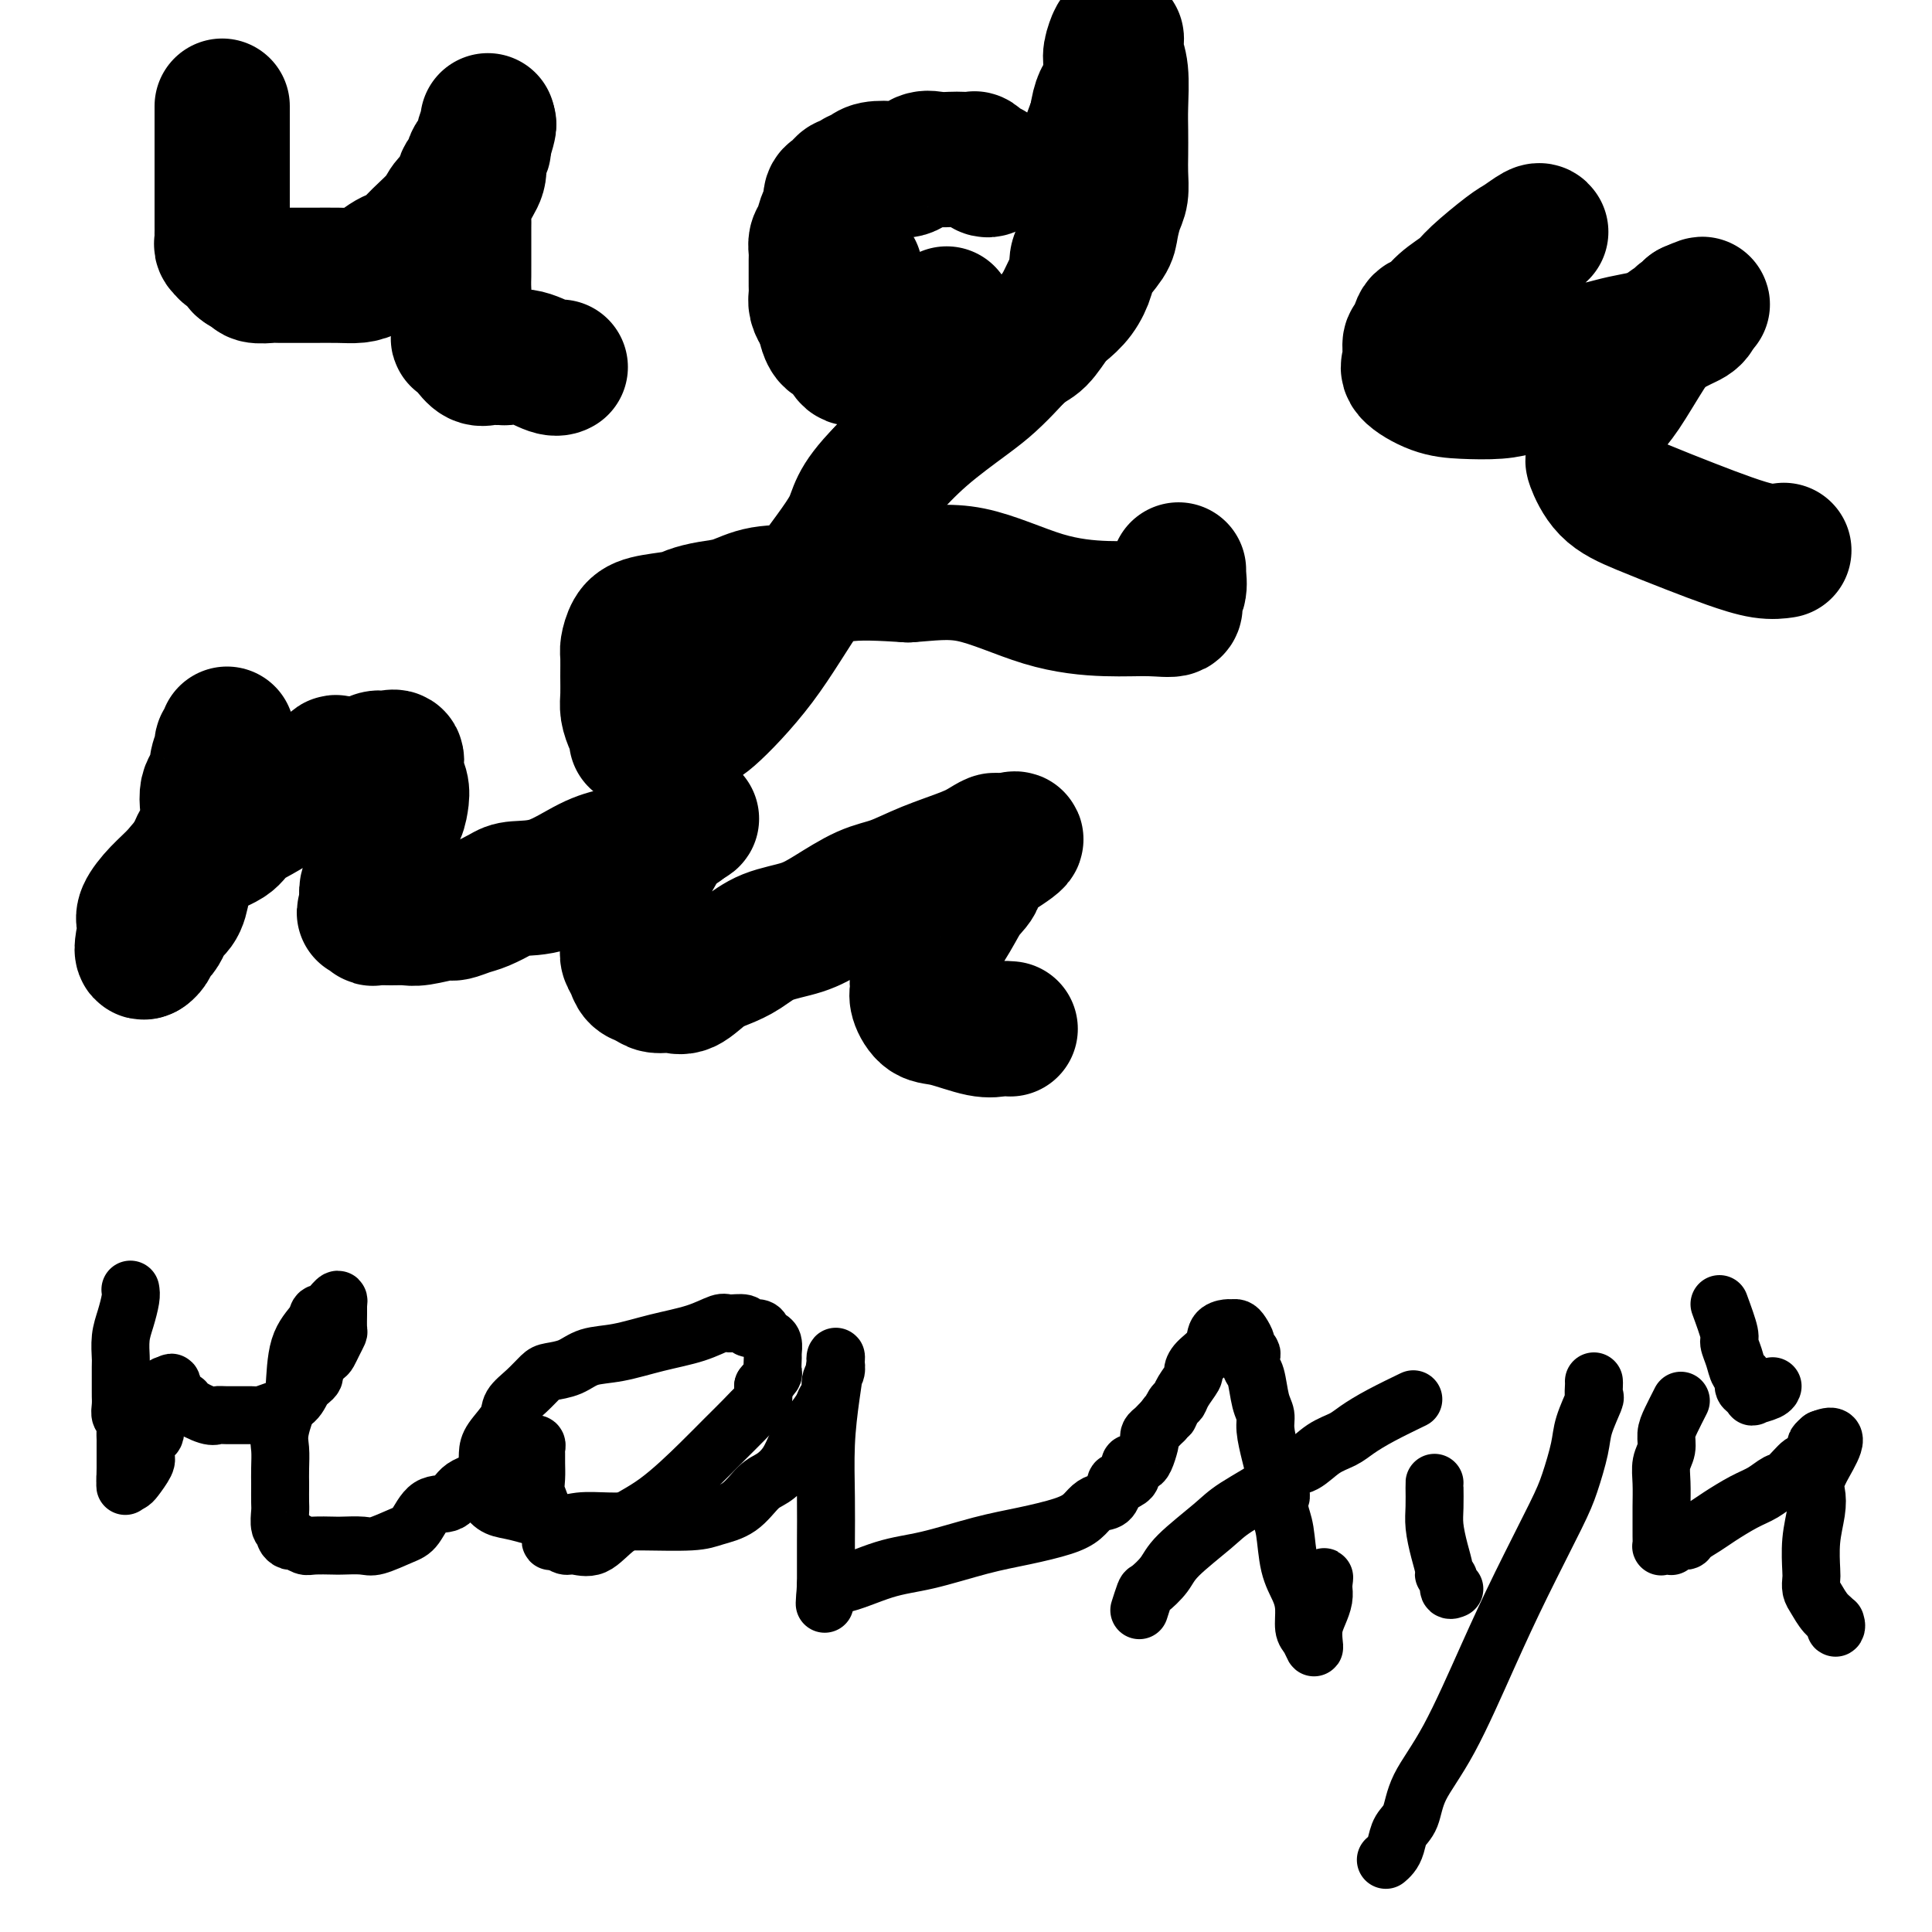 <svg viewBox='0 0 400 400' version='1.1' xmlns='http://www.w3.org/2000/svg' xmlns:xlink='http://www.w3.org/1999/xlink'><g fill='none' stroke='#000000' stroke-width='28' stroke-linecap='round' stroke-linejoin='round'><path d='M46,23c0.000,-0.442 0.000,-0.884 0,-1c-0.000,-0.116 -0.000,0.094 0,1c0.000,0.906 0.000,2.510 0,4c-0.000,1.490 -0.000,2.868 0,4c0.000,1.132 0.000,2.018 0,3c-0.000,0.982 -0.000,2.060 0,3c0.000,0.940 0.000,1.743 0,2c-0.000,0.257 -0.000,-0.032 0,0c0.000,0.032 0.000,0.384 0,1c-0.000,0.616 -0.000,1.496 0,2c0.000,0.504 0.000,0.632 0,1c-0.000,0.368 -0.000,0.977 0,1c0.000,0.023 0.000,-0.541 0,0c-0.000,0.541 -0.001,2.186 0,3c0.001,0.814 0.005,0.796 0,1c-0.005,0.204 -0.017,0.628 0,1c0.017,0.372 0.064,0.690 0,1c-0.064,0.310 -0.238,0.611 0,1c0.238,0.389 0.889,0.867 1,1c0.111,0.133 -0.316,-0.080 0,0c0.316,0.080 1.376,0.451 2,1c0.624,0.549 0.812,1.274 1,2'/><path d='M50,55c1.057,0.939 1.699,0.788 2,1c0.301,0.212 0.262,0.789 1,1c0.738,0.211 2.252,0.056 3,0c0.748,-0.056 0.731,-0.015 2,0c1.269,0.015 3.823,0.002 5,0c1.177,-0.002 0.976,0.007 2,0c1.024,-0.007 3.271,-0.030 5,0c1.729,0.030 2.938,0.111 4,0c1.062,-0.111 1.977,-0.416 3,-1c1.023,-0.584 2.155,-1.448 3,-2c0.845,-0.552 1.404,-0.794 2,-1c0.596,-0.206 1.229,-0.377 2,-1c0.771,-0.623 1.679,-1.699 3,-3c1.321,-1.301 3.055,-2.826 4,-4c0.945,-1.174 1.101,-1.998 2,-3c0.899,-1.002 2.540,-2.183 3,-3c0.460,-0.817 -0.261,-1.269 0,-2c0.261,-0.731 1.505,-1.742 2,-2c0.495,-0.258 0.242,0.235 0,0c-0.242,-0.235 -0.471,-1.198 0,-2c0.471,-0.802 1.643,-1.443 2,-2c0.357,-0.557 -0.100,-1.029 0,-2c0.100,-0.971 0.759,-2.440 1,-3c0.241,-0.560 0.065,-0.212 0,0c-0.065,0.212 -0.017,0.288 0,0c0.017,-0.288 0.005,-0.939 0,-1c-0.005,-0.061 -0.002,0.470 0,1'/><path d='M101,26c0.615,-1.251 -0.347,2.120 -1,4c-0.653,1.880 -0.998,2.267 -1,3c-0.002,0.733 0.339,1.811 0,3c-0.339,1.189 -1.359,2.490 -2,4c-0.641,1.510 -0.904,3.229 -1,4c-0.096,0.771 -0.026,0.593 0,1c0.026,0.407 0.007,1.397 0,2c-0.007,0.603 -0.002,0.818 0,1c0.002,0.182 0.000,0.329 0,1c-0.000,0.671 0.001,1.864 0,3c-0.001,1.136 -0.004,2.216 0,3c0.004,0.784 0.015,1.273 0,2c-0.015,0.727 -0.056,1.691 0,3c0.056,1.309 0.210,2.963 0,4c-0.210,1.037 -0.785,1.458 -1,2c-0.215,0.542 -0.069,1.205 0,2c0.069,0.795 0.063,1.723 0,2c-0.063,0.277 -0.182,-0.098 0,0c0.182,0.098 0.663,0.667 1,1c0.337,0.333 0.528,0.429 1,1c0.472,0.571 1.224,1.618 2,2c0.776,0.382 1.578,0.100 2,0c0.422,-0.100 0.466,-0.019 1,0c0.534,0.019 1.558,-0.023 2,0c0.442,0.023 0.301,0.111 1,0c0.699,-0.111 2.239,-0.422 4,0c1.761,0.422 3.743,1.575 5,2c1.257,0.425 1.788,0.121 2,0c0.212,-0.121 0.106,-0.061 0,0'/><path d='M177,56c-0.001,0.188 -0.001,0.375 0,1c0.001,0.625 0.004,1.687 0,3c-0.004,1.313 -0.013,2.876 0,4c0.013,1.124 0.049,1.807 0,2c-0.049,0.193 -0.183,-0.106 0,0c0.183,0.106 0.684,0.617 1,1c0.316,0.383 0.448,0.639 1,1c0.552,0.361 1.523,0.826 2,1c0.477,0.174 0.459,0.058 1,0c0.541,-0.058 1.640,-0.057 3,0c1.360,0.057 2.981,0.169 4,0c1.019,-0.169 1.436,-0.620 2,-1c0.564,-0.380 1.275,-0.690 2,-1c0.725,-0.310 1.464,-0.622 2,-1c0.536,-0.378 0.867,-0.822 1,-1c0.133,-0.178 0.066,-0.089 0,0'/><path d='M205,35c-0.302,0.121 -0.605,0.243 -1,0c-0.395,-0.243 -0.883,-0.850 -1,-1c-0.117,-0.150 0.135,0.156 0,0c-0.135,-0.156 -0.658,-0.773 -1,-1c-0.342,-0.227 -0.503,-0.063 -1,0c-0.497,0.063 -1.330,0.024 -2,0c-0.670,-0.024 -1.178,-0.034 -2,0c-0.822,0.034 -1.957,0.114 -3,0c-1.043,-0.114 -1.994,-0.420 -3,0c-1.006,0.420 -2.066,1.565 -3,2c-0.934,0.435 -1.742,0.159 -3,0c-1.258,-0.159 -2.967,-0.201 -4,0c-1.033,0.201 -1.390,0.645 -2,1c-0.610,0.355 -1.473,0.620 -2,1c-0.527,0.380 -0.720,0.873 -1,1c-0.280,0.127 -0.649,-0.113 -1,0c-0.351,0.113 -0.686,0.578 -1,1c-0.314,0.422 -0.609,0.802 -1,1c-0.391,0.198 -0.879,0.213 -1,1c-0.121,0.787 0.125,2.347 0,3c-0.125,0.653 -0.622,0.401 -1,1c-0.378,0.599 -0.637,2.051 -1,3c-0.363,0.949 -0.829,1.395 -1,2c-0.171,0.605 -0.046,1.369 0,2c0.046,0.631 0.011,1.127 0,2c-0.011,0.873 -0.000,2.121 0,3c0.000,0.879 -0.011,1.387 0,2c0.011,0.613 0.044,1.329 0,2c-0.044,0.671 -0.166,1.296 0,2c0.166,0.704 0.619,1.487 1,2c0.381,0.513 0.691,0.757 1,1'/><path d='M171,66c0.274,2.500 -0.041,1.750 0,2c0.041,0.250 0.437,1.499 1,2c0.563,0.501 1.294,0.252 2,1c0.706,0.748 1.387,2.491 2,3c0.613,0.509 1.156,-0.218 2,0c0.844,0.218 1.988,1.381 3,2c1.012,0.619 1.891,0.695 3,1c1.109,0.305 2.448,0.840 4,1c1.552,0.160 3.315,-0.053 5,0c1.685,0.053 3.290,0.372 5,0c1.710,-0.372 3.526,-1.437 5,-2c1.474,-0.563 2.607,-0.626 4,-1c1.393,-0.374 3.044,-1.061 4,-2c0.956,-0.939 1.215,-2.132 2,-3c0.785,-0.868 2.095,-1.411 3,-2c0.905,-0.589 1.405,-1.225 2,-2c0.595,-0.775 1.287,-1.688 2,-3c0.713,-1.312 1.449,-3.023 2,-4c0.551,-0.977 0.918,-1.219 1,-2c0.082,-0.781 -0.122,-2.100 0,-3c0.122,-0.900 0.569,-1.382 1,-2c0.431,-0.618 0.848,-1.373 1,-2c0.152,-0.627 0.041,-1.126 0,-2c-0.041,-0.874 -0.011,-2.121 0,-3c0.011,-0.879 0.003,-1.389 0,-2c-0.003,-0.611 -0.002,-1.323 0,-2c0.002,-0.677 0.006,-1.320 0,-2c-0.006,-0.680 -0.022,-1.399 0,-2c0.022,-0.601 0.083,-1.085 0,-2c-0.083,-0.915 -0.309,-2.261 0,-4c0.309,-1.739 1.155,-3.869 2,-6'/><path d='M227,25c0.697,-4.958 1.441,-4.853 2,-6c0.559,-1.147 0.933,-3.546 1,-5c0.067,-1.454 -0.175,-1.964 0,-3c0.175,-1.036 0.765,-2.599 1,-3c0.235,-0.401 0.116,0.359 0,1c-0.116,0.641 -0.227,1.165 0,2c0.227,0.835 0.793,1.983 1,4c0.207,2.017 0.056,4.904 0,7c-0.056,2.096 -0.018,3.403 0,5c0.018,1.597 0.015,3.485 0,5c-0.015,1.515 -0.044,2.659 0,4c0.044,1.341 0.159,2.880 0,4c-0.159,1.120 -0.591,1.821 -1,3c-0.409,1.179 -0.794,2.836 -1,4c-0.206,1.164 -0.233,1.835 -1,3c-0.767,1.165 -2.274,2.824 -3,4c-0.726,1.176 -0.673,1.870 -1,3c-0.327,1.130 -1.035,2.697 -2,4c-0.965,1.303 -2.186,2.343 -3,3c-0.814,0.657 -1.221,0.931 -2,2c-0.779,1.069 -1.929,2.933 -3,4c-1.071,1.067 -2.062,1.335 -3,2c-0.938,0.665 -1.823,1.725 -3,3c-1.177,1.275 -2.645,2.764 -4,4c-1.355,1.236 -2.595,2.217 -5,4c-2.405,1.783 -5.973,4.366 -9,7c-3.027,2.634 -5.514,5.317 -8,8'/><path d='M183,98c-6.112,6.232 -5.390,7.810 -7,11c-1.610,3.190 -5.550,7.990 -9,13c-3.450,5.010 -6.409,10.228 -10,15c-3.591,4.772 -7.812,9.097 -10,11c-2.188,1.903 -2.341,1.386 -3,2c-0.659,0.614 -1.822,2.361 -3,3c-1.178,0.639 -2.372,0.171 -3,0c-0.628,-0.171 -0.692,-0.046 -1,0c-0.308,0.046 -0.861,0.012 -1,0c-0.139,-0.012 0.134,-0.003 0,0c-0.134,0.003 -0.676,-0.002 -1,0c-0.324,0.002 -0.429,0.009 -1,0c-0.571,-0.009 -1.607,-0.036 -2,0c-0.393,0.036 -0.144,0.135 0,0c0.144,-0.135 0.182,-0.503 0,-1c-0.182,-0.497 -0.585,-1.124 -1,-2c-0.415,-0.876 -0.844,-2.001 -1,-3c-0.156,-0.999 -0.040,-1.871 0,-3c0.040,-1.129 0.002,-2.516 0,-4c-0.002,-1.484 0.030,-3.066 0,-4c-0.030,-0.934 -0.123,-1.220 0,-2c0.123,-0.780 0.461,-2.055 1,-3c0.539,-0.945 1.280,-1.562 3,-2c1.720,-0.438 4.421,-0.699 6,-1c1.579,-0.301 2.038,-0.642 3,-1c0.962,-0.358 2.427,-0.734 4,-1c1.573,-0.266 3.253,-0.422 5,-1c1.747,-0.578 3.561,-1.578 6,-2c2.439,-0.422 5.503,-0.268 8,-1c2.497,-0.732 4.428,-2.352 8,-3c3.572,-0.648 8.786,-0.324 14,0'/><path d='M188,119c4.378,-0.270 8.323,-0.946 13,0c4.677,0.946 10.086,3.515 15,5c4.914,1.485 9.335,1.885 13,2c3.665,0.115 6.576,-0.057 9,0c2.424,0.057 4.362,0.341 5,0c0.638,-0.341 -0.025,-1.307 0,-2c0.025,-0.693 0.739,-1.114 1,-2c0.261,-0.886 0.070,-2.239 0,-3c-0.070,-0.761 -0.020,-0.932 0,-1c0.020,-0.068 0.010,-0.034 0,0'/><path d='M319,48c-0.130,-0.201 -0.259,-0.402 -1,0c-0.741,0.402 -2.092,1.409 -3,2c-0.908,0.591 -1.373,0.768 -3,2c-1.627,1.232 -4.414,3.518 -6,5c-1.586,1.482 -1.969,2.159 -3,3c-1.031,0.841 -2.711,1.845 -4,3c-1.289,1.155 -2.188,2.460 -3,3c-0.812,0.540 -1.538,0.316 -2,1c-0.462,0.684 -0.659,2.277 -1,3c-0.341,0.723 -0.827,0.577 -1,1c-0.173,0.423 -0.032,1.416 0,2c0.032,0.584 -0.045,0.759 0,1c0.045,0.241 0.213,0.549 0,1c-0.213,0.451 -0.806,1.047 0,2c0.806,0.953 3.013,2.265 5,3c1.987,0.735 3.756,0.895 6,1c2.244,0.105 4.963,0.155 7,0c2.037,-0.155 3.391,-0.514 5,-1c1.609,-0.486 3.471,-1.100 5,-2c1.529,-0.900 2.724,-2.087 4,-3c1.276,-0.913 2.633,-1.553 4,-2c1.367,-0.447 2.744,-0.701 4,-1c1.256,-0.299 2.392,-0.643 4,-1c1.608,-0.357 3.688,-0.725 5,-1c1.312,-0.275 1.855,-0.456 3,-1c1.145,-0.544 2.892,-1.453 4,-2c1.108,-0.547 1.575,-0.734 2,-1c0.425,-0.266 0.807,-0.610 1,-1c0.193,-0.390 0.198,-0.826 0,-1c-0.198,-0.174 -0.599,-0.087 -1,0'/><path d='M350,64c5.212,-2.290 0.743,-0.016 -1,1c-1.743,1.016 -0.760,0.774 -1,1c-0.240,0.226 -1.703,0.920 -3,2c-1.297,1.080 -2.428,2.545 -4,5c-1.572,2.455 -3.584,5.899 -5,8c-1.416,2.101 -2.235,2.858 -3,4c-0.765,1.142 -1.475,2.670 -2,4c-0.525,1.330 -0.866,2.463 -1,3c-0.134,0.537 -0.060,0.477 0,1c0.060,0.523 0.106,1.627 0,2c-0.106,0.373 -0.366,0.014 0,1c0.366,0.986 1.356,3.315 3,5c1.644,1.685 3.940,2.725 7,4c3.060,1.275 6.883,2.787 10,4c3.117,1.213 5.526,2.129 8,3c2.474,0.871 5.012,1.696 7,2c1.988,0.304 3.425,0.087 4,0c0.575,-0.087 0.287,-0.043 0,0'/><path d='M47,152c0.122,0.319 0.244,0.638 0,1c-0.244,0.362 -0.853,0.769 -1,1c-0.147,0.231 0.167,0.288 0,1c-0.167,0.712 -0.816,2.080 -1,3c-0.184,0.920 0.096,1.394 0,2c-0.096,0.606 -0.567,1.346 -1,2c-0.433,0.654 -0.827,1.221 -1,2c-0.173,0.779 -0.127,1.768 0,3c0.127,1.232 0.333,2.707 0,4c-0.333,1.293 -1.206,2.403 -2,4c-0.794,1.597 -1.509,3.681 -2,5c-0.491,1.319 -0.758,1.874 -1,3c-0.242,1.126 -0.457,2.823 -1,4c-0.543,1.177 -1.413,1.834 -2,2c-0.587,0.166 -0.892,-0.159 -1,0c-0.108,0.159 -0.018,0.801 0,1c0.018,0.199 -0.036,-0.045 0,0c0.036,0.045 0.164,0.380 0,1c-0.164,0.620 -0.618,1.525 -1,2c-0.382,0.475 -0.690,0.519 -1,1c-0.310,0.481 -0.622,1.399 -1,2c-0.378,0.601 -0.822,0.886 -1,1c-0.178,0.114 -0.089,0.057 0,0'/><path d='M30,197c-1.092,0.744 -0.322,-2.397 0,-4c0.322,-1.603 0.197,-1.668 0,-2c-0.197,-0.332 -0.467,-0.931 0,-2c0.467,-1.069 1.669,-2.607 3,-4c1.331,-1.393 2.791,-2.642 4,-4c1.209,-1.358 2.169,-2.825 4,-4c1.831,-1.175 4.534,-2.060 6,-3c1.466,-0.940 1.695,-1.937 3,-3c1.305,-1.063 3.686,-2.193 5,-3c1.314,-0.807 1.559,-1.292 4,-3c2.441,-1.708 7.076,-4.639 9,-6c1.924,-1.361 1.136,-1.152 2,-1c0.864,0.152 3.379,0.246 5,0c1.621,-0.246 2.347,-0.831 3,-1c0.653,-0.169 1.233,0.079 2,0c0.767,-0.079 1.720,-0.484 2,0c0.280,0.484 -0.114,1.858 0,3c0.114,1.142 0.735,2.053 1,3c0.265,0.947 0.172,1.930 0,3c-0.172,1.070 -0.425,2.226 -1,3c-0.575,0.774 -1.474,1.166 -2,2c-0.526,0.834 -0.680,2.110 -1,3c-0.320,0.890 -0.808,1.393 -1,2c-0.192,0.607 -0.090,1.318 0,2c0.090,0.682 0.168,1.335 0,2c-0.168,0.665 -0.581,1.343 -1,2c-0.419,0.657 -0.844,1.292 -1,2c-0.156,0.708 -0.045,1.488 0,2c0.045,0.512 0.022,0.756 0,1'/><path d='M76,187c-1.087,3.410 -0.304,1.436 0,1c0.304,-0.436 0.129,0.668 0,1c-0.129,0.332 -0.211,-0.107 0,0c0.211,0.107 0.714,0.762 1,1c0.286,0.238 0.353,0.060 1,0c0.647,-0.060 1.873,-0.001 3,0c1.127,0.001 2.153,-0.056 3,0c0.847,0.056 1.513,0.223 3,0c1.487,-0.223 3.795,-0.837 5,-1c1.205,-0.163 1.306,0.124 2,0c0.694,-0.124 1.981,-0.660 3,-1c1.019,-0.340 1.769,-0.482 3,-1c1.231,-0.518 2.943,-1.410 4,-2c1.057,-0.590 1.458,-0.878 3,-1c1.542,-0.122 4.223,-0.077 7,-1c2.777,-0.923 5.650,-2.814 8,-4c2.350,-1.186 4.177,-1.666 6,-2c1.823,-0.334 3.642,-0.520 5,-1c1.358,-0.480 2.256,-1.253 3,-2c0.744,-0.747 1.333,-1.468 2,-2c0.667,-0.532 1.410,-0.874 2,-1c0.590,-0.126 1.026,-0.036 1,0c-0.026,0.036 -0.513,0.018 -1,0'/><path d='M140,171c6.522,-2.760 1.328,-1.159 -1,0c-2.328,1.159 -1.789,1.876 -2,3c-0.211,1.124 -1.170,2.654 -2,4c-0.830,1.346 -1.529,2.509 -2,4c-0.471,1.491 -0.715,3.311 -1,5c-0.285,1.689 -0.612,3.247 -1,4c-0.388,0.753 -0.837,0.701 -1,1c-0.163,0.299 -0.041,0.947 0,1c0.041,0.053 -0.001,-0.491 0,0c0.001,0.491 0.045,2.015 0,3c-0.045,0.985 -0.179,1.431 0,2c0.179,0.569 0.670,1.262 1,2c0.330,0.738 0.499,1.521 1,2c0.501,0.479 1.333,0.655 2,1c0.667,0.345 1.168,0.861 2,1c0.832,0.139 1.996,-0.097 3,0c1.004,0.097 1.847,0.528 3,0c1.153,-0.528 2.614,-2.014 4,-3c1.386,-0.986 2.696,-1.473 4,-2c1.304,-0.527 2.602,-1.093 4,-2c1.398,-0.907 2.896,-2.153 5,-3c2.104,-0.847 4.814,-1.293 7,-2c2.186,-0.707 3.848,-1.673 6,-3c2.152,-1.327 4.792,-3.013 7,-4c2.208,-0.987 3.982,-1.274 6,-2c2.018,-0.726 4.278,-1.891 7,-3c2.722,-1.109 5.905,-2.163 8,-3c2.095,-0.837 3.103,-1.456 4,-2c0.897,-0.544 1.685,-1.013 2,-1c0.315,0.013 0.158,0.506 0,1'/><path d='M206,175c9.721,-3.727 0.525,1.455 -3,4c-3.525,2.545 -1.379,2.453 -1,3c0.379,0.547 -1.009,1.733 -2,3c-0.991,1.267 -1.586,2.615 -3,5c-1.414,2.385 -3.648,5.806 -5,8c-1.352,2.194 -1.821,3.159 -2,4c-0.179,0.841 -0.067,1.558 0,2c0.067,0.442 0.090,0.609 0,1c-0.090,0.391 -0.292,1.005 0,2c0.292,0.995 1.077,2.372 2,3c0.923,0.628 1.985,0.508 4,1c2.015,0.492 4.983,1.596 7,2c2.017,0.404 3.081,0.109 4,0c0.919,-0.109 1.691,-0.031 2,0c0.309,0.031 0.154,0.016 0,0'/></g>
<g fill='none' stroke='#000000' stroke-width='12' stroke-linecap='round' stroke-linejoin='round'><path d='M27,267c0.083,0.483 0.166,0.966 0,2c-0.166,1.034 -0.580,2.618 -1,4c-0.420,1.382 -0.845,2.561 -1,4c-0.155,1.439 -0.042,3.139 0,4c0.042,0.861 0.011,0.882 0,1c-0.011,0.118 -0.003,0.331 0,1c0.003,0.669 0.001,1.793 0,2c-0.001,0.207 -0.001,-0.502 0,0c0.001,0.502 0.004,2.214 0,3c-0.004,0.786 -0.015,0.647 0,1c0.015,0.353 0.057,1.198 0,2c-0.057,0.802 -0.211,1.562 0,2c0.211,0.438 0.789,0.555 1,1c0.211,0.445 0.057,1.218 0,2c-0.057,0.782 -0.015,1.571 0,2c0.015,0.429 0.004,0.496 0,1c-0.004,0.504 -0.001,1.444 0,2c0.001,0.556 0.000,0.727 0,1c-0.000,0.273 -0.000,0.650 0,1c0.000,0.350 0.000,0.675 0,1'/><path d='M26,304c-0.141,6.117 0.008,2.911 0,2c-0.008,-0.911 -0.173,0.473 0,1c0.173,0.527 0.685,0.197 1,0c0.315,-0.197 0.432,-0.260 1,-1c0.568,-0.740 1.587,-2.155 2,-3c0.413,-0.845 0.220,-1.118 0,-2c-0.220,-0.882 -0.466,-2.373 0,-3c0.466,-0.627 1.646,-0.390 2,-1c0.354,-0.610 -0.116,-2.066 0,-3c0.116,-0.934 0.818,-1.347 1,-2c0.182,-0.653 -0.158,-1.546 0,-2c0.158,-0.454 0.812,-0.468 1,-1c0.188,-0.532 -0.089,-1.580 0,-2c0.089,-0.420 0.545,-0.210 1,0'/><path d='M35,287c0.880,-2.075 0.578,0.736 1,2c0.422,1.264 1.566,0.980 2,1c0.434,0.020 0.158,0.345 1,1c0.842,0.655 2.802,1.640 4,2c1.198,0.360 1.635,0.094 2,0c0.365,-0.094 0.658,-0.016 2,0c1.342,0.016 3.734,-0.030 5,0c1.266,0.030 1.405,0.135 2,0c0.595,-0.135 1.646,-0.511 3,-1c1.354,-0.489 3.011,-1.091 4,-2c0.989,-0.909 1.312,-2.127 2,-3c0.688,-0.873 1.742,-1.402 2,-2c0.258,-0.598 -0.281,-1.264 0,-2c0.281,-0.736 1.382,-1.543 2,-2c0.618,-0.457 0.754,-0.564 1,-1c0.246,-0.436 0.602,-1.202 1,-2c0.398,-0.798 0.839,-1.629 1,-2c0.161,-0.371 0.043,-0.282 0,-1c-0.043,-0.718 -0.012,-2.244 0,-3c0.012,-0.756 0.003,-0.742 0,-1c-0.003,-0.258 -0.001,-0.788 0,-1c0.001,-0.212 0.000,-0.106 0,0'/><path d='M70,270c0.438,-2.135 -0.968,0.027 -2,1c-1.032,0.973 -1.690,0.757 -2,1c-0.310,0.243 -0.273,0.946 -1,2c-0.727,1.054 -2.219,2.458 -3,5c-0.781,2.542 -0.850,6.220 -1,8c-0.150,1.780 -0.380,1.661 -1,3c-0.620,1.339 -1.630,4.136 -2,6c-0.370,1.864 -0.099,2.797 0,4c0.099,1.203 0.027,2.677 0,4c-0.027,1.323 -0.008,2.494 0,3c0.008,0.506 0.006,0.345 0,1c-0.006,0.655 -0.017,2.126 0,3c0.017,0.874 0.060,1.152 0,2c-0.060,0.848 -0.224,2.265 0,3c0.224,0.735 0.837,0.789 1,1c0.163,0.211 -0.124,0.578 0,1c0.124,0.422 0.660,0.898 1,1c0.340,0.102 0.484,-0.169 1,0c0.516,0.169 1.405,0.777 2,1c0.595,0.223 0.895,0.062 2,0c1.105,-0.062 3.016,-0.023 4,0c0.984,0.023 1.040,0.031 2,0c0.960,-0.031 2.825,-0.100 4,0c1.175,0.100 1.659,0.369 3,0c1.341,-0.369 3.540,-1.377 5,-2c1.460,-0.623 2.183,-0.862 3,-2c0.817,-1.138 1.730,-3.175 3,-4c1.270,-0.825 2.897,-0.438 4,-1c1.103,-0.562 1.682,-2.074 3,-3c1.318,-0.926 3.377,-1.264 5,-2c1.623,-0.736 2.812,-1.868 4,-3'/><path d='M105,303c4.524,-2.731 2.336,-1.057 2,-1c-0.336,0.057 1.182,-1.502 2,-2c0.818,-0.498 0.937,0.066 1,0c0.063,-0.066 0.069,-0.761 0,-1c-0.069,-0.239 -0.215,-0.020 0,0c0.215,0.020 0.790,-0.157 1,0c0.210,0.157 0.055,0.650 0,1c-0.055,0.350 -0.011,0.559 0,1c0.011,0.441 -0.012,1.116 0,2c0.012,0.884 0.060,1.977 0,3c-0.060,1.023 -0.227,1.976 0,3c0.227,1.024 0.849,2.118 1,3c0.151,0.882 -0.170,1.551 0,2c0.170,0.449 0.832,0.680 1,1c0.168,0.320 -0.159,0.731 0,1c0.159,0.269 0.803,0.397 1,1c0.197,0.603 -0.055,1.681 0,2c0.055,0.319 0.416,-0.123 1,0c0.584,0.123 1.390,0.809 2,1c0.610,0.191 1.023,-0.115 2,0c0.977,0.115 2.519,0.650 4,0c1.481,-0.650 2.903,-2.484 5,-4c2.097,-1.516 4.870,-2.715 8,-5c3.130,-2.285 6.618,-5.657 9,-8c2.382,-2.343 3.658,-3.655 5,-5c1.342,-1.345 2.752,-2.721 4,-4c1.248,-1.279 2.336,-2.460 3,-3c0.664,-0.540 0.904,-0.440 1,-1c0.096,-0.560 0.048,-1.780 0,-3'/><path d='M158,287c2.463,-2.981 2.121,-2.434 2,-3c-0.121,-0.566 -0.022,-2.245 0,-3c0.022,-0.755 -0.034,-0.584 0,-1c0.034,-0.416 0.160,-1.417 0,-2c-0.160,-0.583 -0.604,-0.749 -1,-1c-0.396,-0.251 -0.743,-0.589 -1,-1c-0.257,-0.411 -0.423,-0.896 -1,-1c-0.577,-0.104 -1.565,0.174 -2,0c-0.435,-0.174 -0.318,-0.801 -1,-1c-0.682,-0.199 -2.162,0.031 -3,0c-0.838,-0.031 -1.035,-0.322 -2,0c-0.965,0.322 -2.697,1.256 -5,2c-2.303,0.744 -5.177,1.299 -8,2c-2.823,0.701 -5.595,1.548 -8,2c-2.405,0.452 -4.443,0.508 -6,1c-1.557,0.492 -2.635,1.419 -4,2c-1.365,0.581 -3.018,0.815 -4,1c-0.982,0.185 -1.293,0.321 -2,1c-0.707,0.679 -1.811,1.900 -3,3c-1.189,1.100 -2.462,2.080 -3,3c-0.538,0.920 -0.340,1.780 -1,3c-0.660,1.220 -2.177,2.799 -3,4c-0.823,1.201 -0.952,2.023 -1,3c-0.048,0.977 -0.014,2.110 0,3c0.014,0.890 0.009,1.538 0,2c-0.009,0.462 -0.021,0.739 0,1c0.021,0.261 0.075,0.506 0,1c-0.075,0.494 -0.278,1.235 0,2c0.278,0.765 1.036,1.552 2,2c0.964,0.448 2.132,0.557 4,1c1.868,0.443 4.434,1.222 7,2'/><path d='M114,315c3.081,0.773 4.283,0.204 6,0c1.717,-0.204 3.950,-0.045 6,0c2.050,0.045 3.917,-0.026 7,0c3.083,0.026 7.381,0.149 10,0c2.619,-0.149 3.559,-0.570 5,-1c1.441,-0.430 3.384,-0.871 5,-2c1.616,-1.129 2.907,-2.948 4,-4c1.093,-1.052 1.988,-1.339 3,-2c1.012,-0.661 2.141,-1.697 3,-3c0.859,-1.303 1.450,-2.872 2,-4c0.550,-1.128 1.061,-1.815 2,-3c0.939,-1.185 2.308,-2.870 3,-4c0.692,-1.130 0.707,-1.707 1,-2c0.293,-0.293 0.863,-0.303 1,-1c0.137,-0.697 -0.159,-2.083 0,-3c0.159,-0.917 0.772,-1.365 1,-2c0.228,-0.635 0.071,-1.455 0,-2c-0.071,-0.545 -0.058,-0.813 0,-1c0.058,-0.187 0.159,-0.292 0,1c-0.159,1.292 -0.579,3.980 -1,7c-0.421,3.020 -0.845,6.370 -1,10c-0.155,3.630 -0.042,7.540 0,11c0.042,3.460 0.011,6.470 0,9c-0.011,2.530 -0.003,4.580 0,6c0.003,1.420 0.002,2.210 0,3'/><path d='M171,328c-0.374,7.360 -0.308,2.761 0,1c0.308,-1.761 0.858,-0.684 3,-1c2.142,-0.316 5.875,-2.024 9,-3c3.125,-0.976 5.642,-1.220 9,-2c3.358,-0.780 7.557,-2.096 11,-3c3.443,-0.904 6.130,-1.394 9,-2c2.870,-0.606 5.925,-1.326 8,-2c2.075,-0.674 3.172,-1.302 4,-2c0.828,-0.698 1.386,-1.464 2,-2c0.614,-0.536 1.282,-0.840 2,-1c0.718,-0.160 1.485,-0.175 2,-1c0.515,-0.825 0.779,-2.458 1,-3c0.221,-0.542 0.398,0.009 1,0c0.602,-0.009 1.628,-0.577 2,-1c0.372,-0.423 0.089,-0.702 0,-1c-0.089,-0.298 0.018,-0.617 0,-1c-0.018,-0.383 -0.159,-0.831 0,-1c0.159,-0.169 0.617,-0.059 1,0c0.383,0.059 0.690,0.065 1,0c0.310,-0.065 0.622,-0.203 1,-1c0.378,-0.797 0.822,-2.255 1,-3c0.178,-0.745 0.089,-0.777 0,-1c-0.089,-0.223 -0.179,-0.637 0,-1c0.179,-0.363 0.625,-0.675 1,-1c0.375,-0.325 0.679,-0.664 1,-1c0.321,-0.336 0.661,-0.668 1,-1'/><path d='M241,294c1.263,-1.972 0.920,-0.903 1,-1c0.080,-0.097 0.581,-1.359 1,-2c0.419,-0.641 0.754,-0.660 1,-1c0.246,-0.340 0.402,-1.000 1,-2c0.598,-1.000 1.637,-2.341 2,-3c0.363,-0.659 0.052,-0.636 0,-1c-0.052,-0.364 0.157,-1.117 1,-2c0.843,-0.883 2.320,-1.897 3,-3c0.680,-1.103 0.563,-2.293 1,-3c0.437,-0.707 1.428,-0.929 2,-1c0.572,-0.071 0.727,0.008 1,0c0.273,-0.008 0.665,-0.104 1,0c0.335,0.104 0.612,0.408 1,1c0.388,0.592 0.888,1.472 1,2c0.112,0.528 -0.163,0.705 0,1c0.163,0.295 0.764,0.708 1,1c0.236,0.292 0.106,0.462 0,1c-0.106,0.538 -0.187,1.444 0,2c0.187,0.556 0.641,0.763 1,2c0.359,1.237 0.621,3.503 1,5c0.379,1.497 0.875,2.226 1,3c0.125,0.774 -0.120,1.593 0,3c0.120,1.407 0.606,3.402 1,5c0.394,1.598 0.697,2.799 1,4'/><path d='M264,305c1.633,5.631 1.214,4.708 1,5c-0.214,0.292 -0.225,1.799 0,3c0.225,1.201 0.687,2.097 1,4c0.313,1.903 0.479,4.813 1,7c0.521,2.187 1.397,3.652 2,5c0.603,1.348 0.932,2.580 1,4c0.068,1.420 -0.126,3.027 0,4c0.126,0.973 0.572,1.313 1,2c0.428,0.687 0.836,1.720 1,2c0.164,0.280 0.082,-0.192 0,-1c-0.082,-0.808 -0.166,-1.953 0,-3c0.166,-1.047 0.580,-1.996 1,-3c0.420,-1.004 0.844,-2.063 1,-3c0.156,-0.937 0.042,-1.752 0,-2c-0.042,-0.248 -0.012,0.072 0,0c0.012,-0.072 0.006,-0.536 0,-1'/><path d='M274,328c0.311,-2.244 0.089,-1.356 0,-1c-0.089,0.356 -0.044,0.178 0,0'/><path d='M292,290c0.545,-0.262 1.091,-0.525 0,0c-1.091,0.525 -3.817,1.836 -6,3c-2.183,1.164 -3.821,2.181 -5,3c-1.179,0.819 -1.900,1.442 -3,2c-1.100,0.558 -2.581,1.052 -4,2c-1.419,0.948 -2.777,2.351 -4,3c-1.223,0.649 -2.309,0.543 -3,1c-0.691,0.457 -0.985,1.476 -3,3c-2.015,1.524 -5.752,3.554 -8,5c-2.248,1.446 -3.008,2.307 -5,4c-1.992,1.693 -5.217,4.216 -7,6c-1.783,1.784 -2.124,2.829 -3,4c-0.876,1.171 -2.286,2.469 -3,3c-0.714,0.531 -0.731,0.297 -1,1c-0.269,0.703 -0.791,2.344 -1,3c-0.209,0.656 -0.104,0.328 0,0'/><path d='M330,286c0.015,0.193 0.030,0.387 0,1c-0.030,0.613 -0.105,1.647 0,2c0.105,0.353 0.390,0.025 0,1c-0.390,0.975 -1.457,3.252 -2,5c-0.543,1.748 -0.564,2.968 -1,5c-0.436,2.032 -1.286,4.876 -2,7c-0.714,2.124 -1.291,3.529 -3,7c-1.709,3.471 -4.551,9.010 -7,14c-2.449,4.990 -4.505,9.433 -7,15c-2.495,5.567 -5.428,12.258 -8,17c-2.572,4.742 -4.783,7.536 -6,10c-1.217,2.464 -1.440,4.597 -2,6c-0.560,1.403 -1.456,2.075 -2,3c-0.544,0.925 -0.734,2.104 -1,3c-0.266,0.896 -0.607,1.508 -1,2c-0.393,0.492 -0.836,0.863 -1,1c-0.164,0.137 -0.047,0.039 0,0c0.047,-0.039 0.023,-0.020 0,0'/><path d='M297,307c-0.006,0.059 -0.012,0.117 0,1c0.012,0.883 0.040,2.590 0,4c-0.040,1.410 -0.150,2.523 0,4c0.150,1.477 0.561,3.317 1,5c0.439,1.683 0.906,3.207 1,4c0.094,0.793 -0.185,0.853 0,1c0.185,0.147 0.834,0.379 1,1c0.166,0.621 -0.151,1.630 0,2c0.151,0.370 0.772,0.100 1,0c0.228,-0.100 0.065,-0.028 0,0c-0.065,0.028 -0.033,0.014 0,0'/><path d='M348,290c-0.724,1.424 -1.448,2.848 -2,4c-0.552,1.152 -0.933,2.033 -1,3c-0.067,0.967 0.178,2.020 0,3c-0.178,0.980 -0.780,1.886 -1,3c-0.220,1.114 -0.059,2.436 0,4c0.059,1.564 0.015,3.372 0,5c-0.015,1.628 -0.001,3.077 0,4c0.001,0.923 -0.010,1.319 0,2c0.010,0.681 0.041,1.648 0,2c-0.041,0.352 -0.153,0.090 0,0c0.153,-0.090 0.570,-0.010 1,0c0.430,0.010 0.873,-0.052 1,0c0.127,0.052 -0.062,0.218 0,0c0.062,-0.218 0.374,-0.820 1,-1c0.626,-0.180 1.567,0.061 2,0c0.433,-0.061 0.359,-0.425 1,-1c0.641,-0.575 1.996,-1.363 3,-2c1.004,-0.637 1.657,-1.124 3,-2c1.343,-0.876 3.376,-2.142 5,-3c1.624,-0.858 2.839,-1.309 4,-2c1.161,-0.691 2.266,-1.621 3,-2c0.734,-0.379 1.096,-0.206 2,-1c0.904,-0.794 2.351,-2.556 3,-3c0.649,-0.444 0.500,0.431 1,0c0.500,-0.431 1.651,-2.168 2,-3c0.349,-0.832 -0.102,-0.759 0,-1c0.102,-0.241 0.758,-0.796 1,-1c0.242,-0.204 0.069,-0.058 0,0c-0.069,0.058 -0.035,0.029 0,0'/><path d='M377,298c5.170,-2.302 1.596,2.941 0,6c-1.596,3.059 -1.212,3.932 -1,5c0.212,1.068 0.252,2.331 0,4c-0.252,1.669 -0.797,3.745 -1,6c-0.203,2.255 -0.063,4.691 0,6c0.063,1.309 0.049,1.492 0,2c-0.049,0.508 -0.132,1.342 0,2c0.132,0.658 0.480,1.139 1,2c0.520,0.861 1.211,2.101 2,3c0.789,0.899 1.675,1.458 2,2c0.325,0.542 0.087,1.069 0,1c-0.087,-0.069 -0.025,-0.734 0,-1c0.025,-0.266 0.012,-0.133 0,0'/><path d='M356,270c0.870,2.377 1.740,4.754 2,6c0.260,1.246 -0.089,1.360 0,2c0.089,0.640 0.615,1.806 1,3c0.385,1.194 0.630,2.414 1,3c0.370,0.586 0.867,0.536 1,1c0.133,0.464 -0.098,1.442 0,2c0.098,0.558 0.524,0.696 1,1c0.476,0.304 1.003,0.775 1,1c-0.003,0.225 -0.537,0.205 0,0c0.537,-0.205 2.145,-0.594 3,-1c0.855,-0.406 0.959,-0.830 1,-1c0.041,-0.170 0.021,-0.085 0,0'/></g>
</svg>